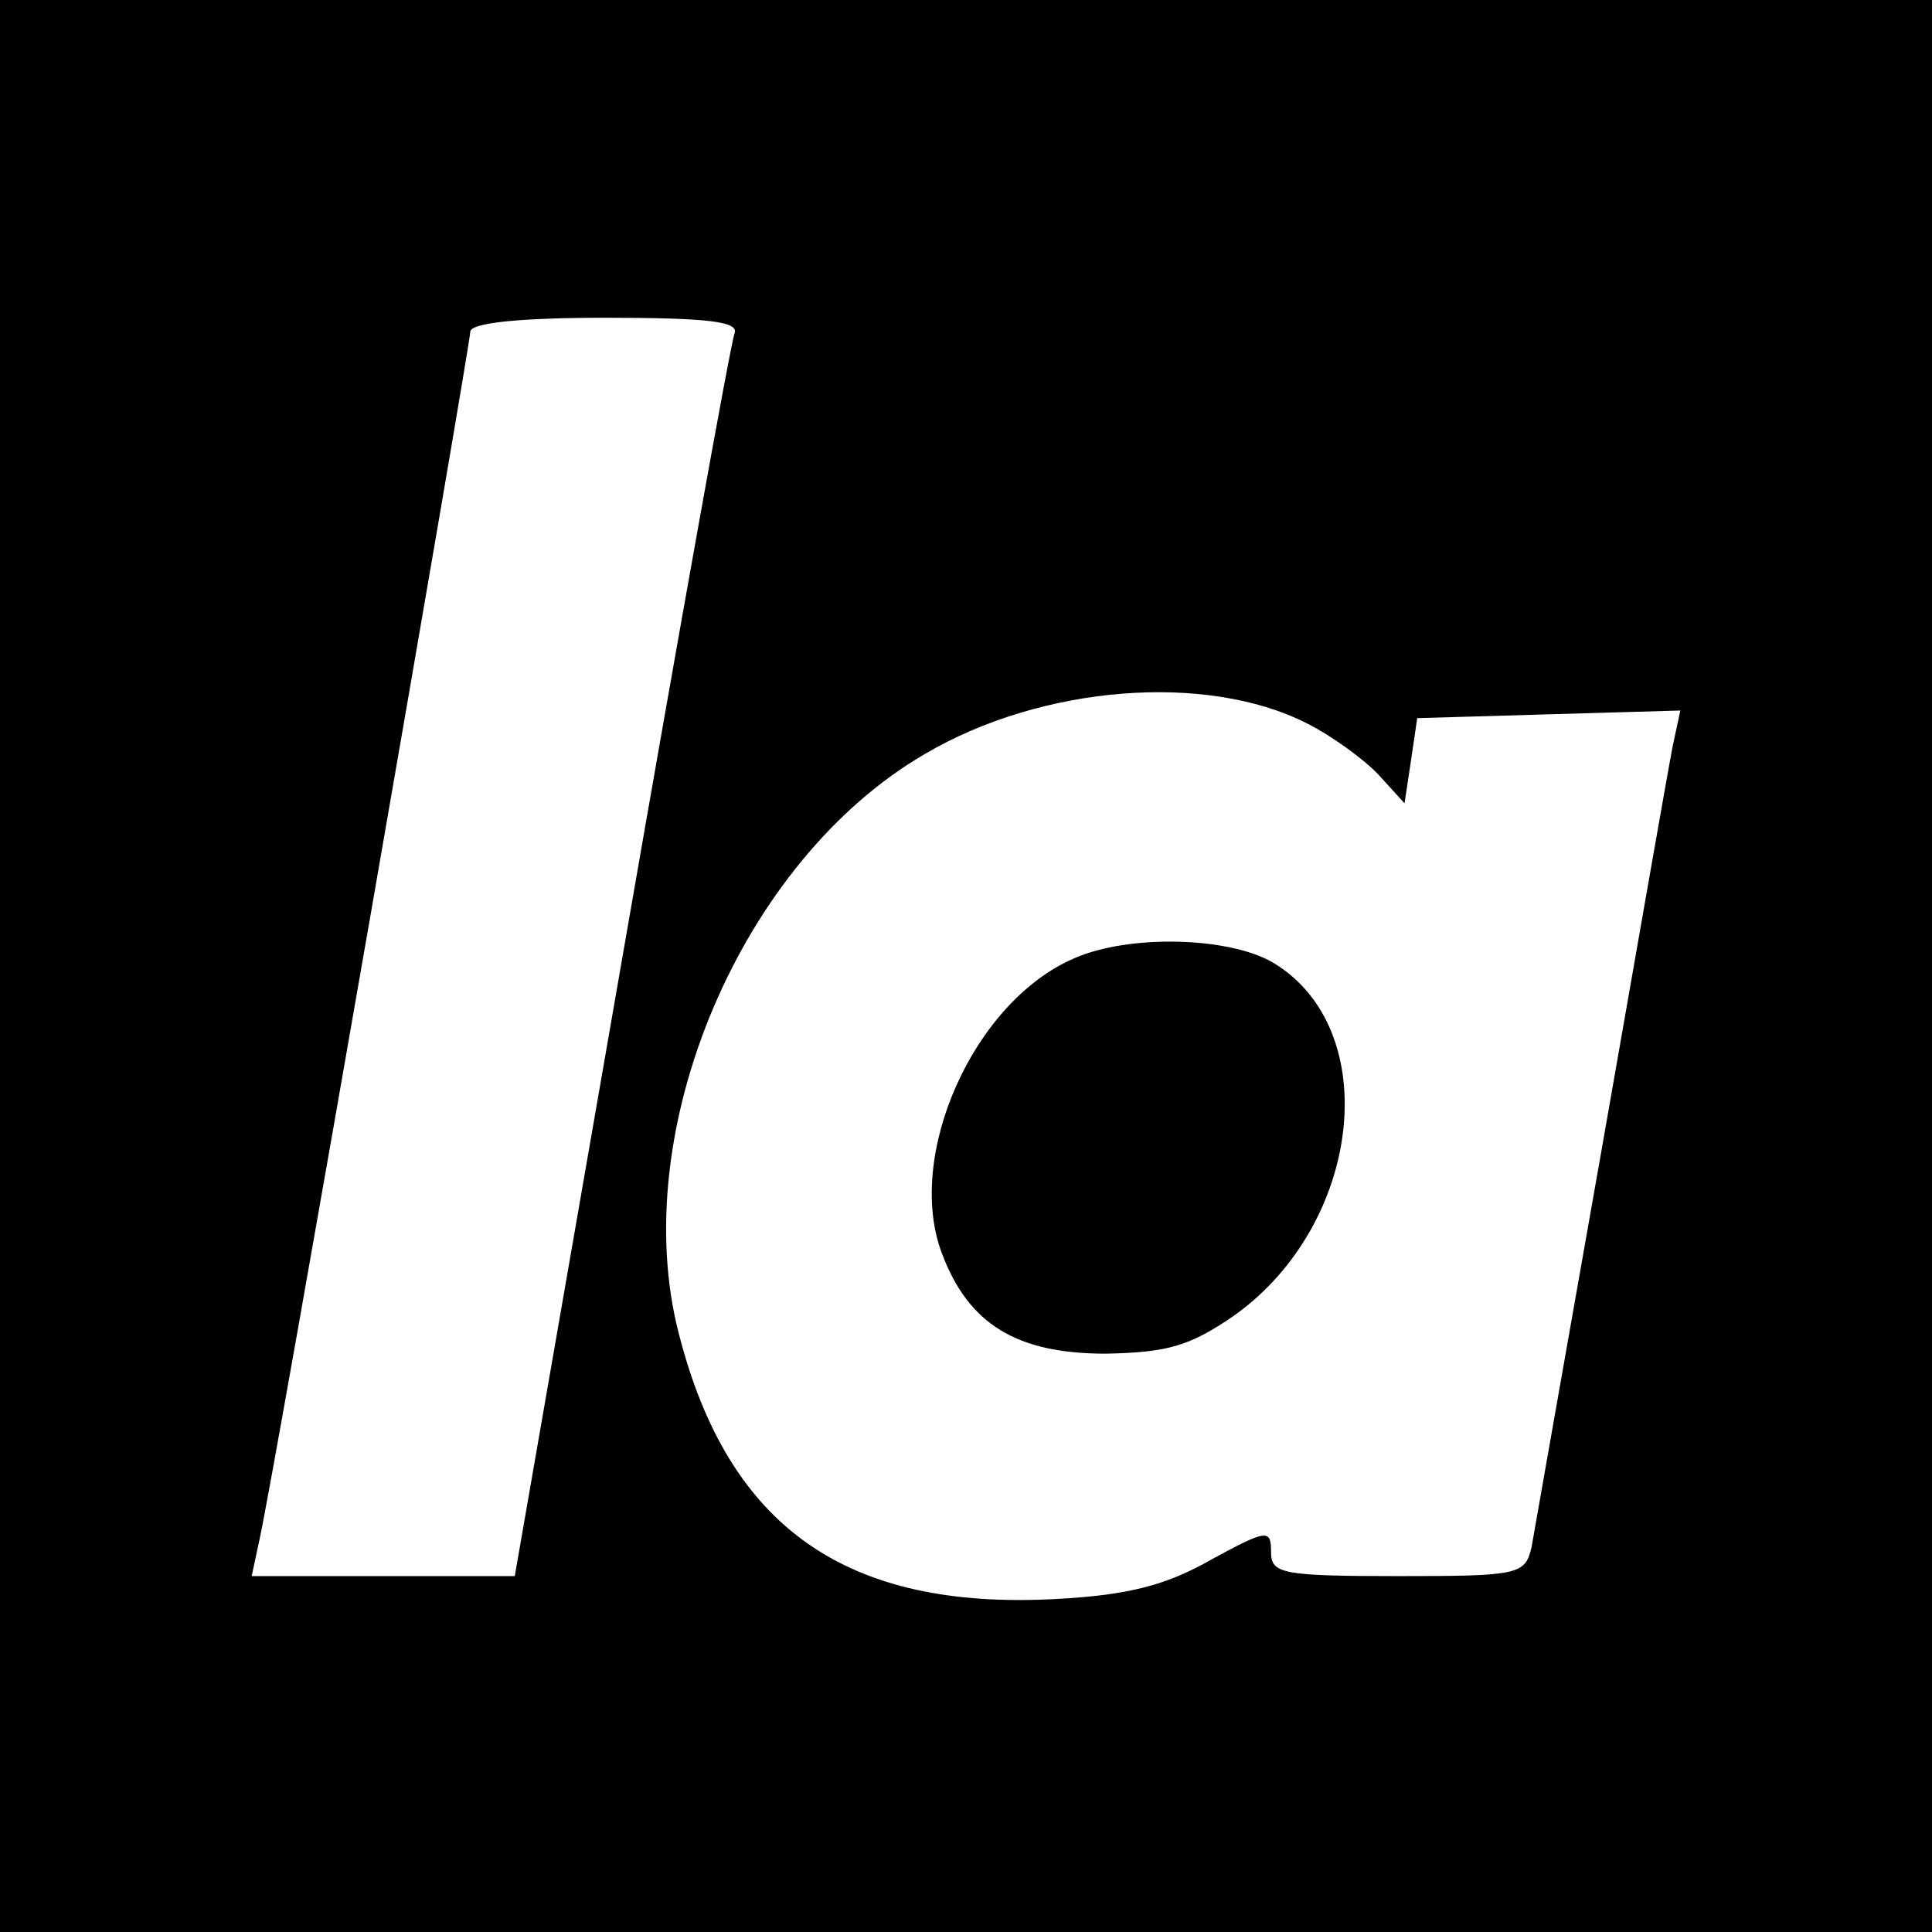 <?xml version="1.0" standalone="no"?>
<!DOCTYPE svg PUBLIC "-//W3C//DTD SVG 20010904//EN"
 "http://www.w3.org/TR/2001/REC-SVG-20010904/DTD/svg10.dtd">
<svg version="1.0" xmlns="http://www.w3.org/2000/svg"
 width="152pt" height="152pt" viewBox="0 0 152 152"
 preserveAspectRatio="xMidYMid meet">
<g transform="translate(0,152) scale(0.1,-0.1)"
fill="#000000" stroke="none">
<path d="M0 760 l0 -760 760 0 760 0 0 760 0 760 -760 0 -760 0 0 -760z m578
498 c-3 -7 -43 -230 -89 -495 l-84 -483 -103 0 -104 0 6 28 c11 48 166 941
166 951 0 7 39 11 106 11 81 0 105 -3 102 -12z m450 -307 c20 -10 46 -29 57
-41 l20 -22 5 33 5 34 103 3 104 3 -6 -28 c-3 -15 -28 -158 -56 -318 -28 -159
-53 -300 -55 -312 -5 -22 -10 -23 -105 -23 -92 0 -100 2 -100 19 0 18 -3 18
-47 -6 -35 -20 -65 -28 -122 -31 -165 -9 -258 56 -297 209 -41 159 49 372 194
456 92 54 221 64 300 24z"/>
<path d="M845 766 c-79 -34 -133 -155 -104 -232 21 -56 59 -79 129 -79 49 1
66 6 101 30 101 72 118 226 30 278 -35 20 -113 22 -156 3z"/>
</g>
</svg>
